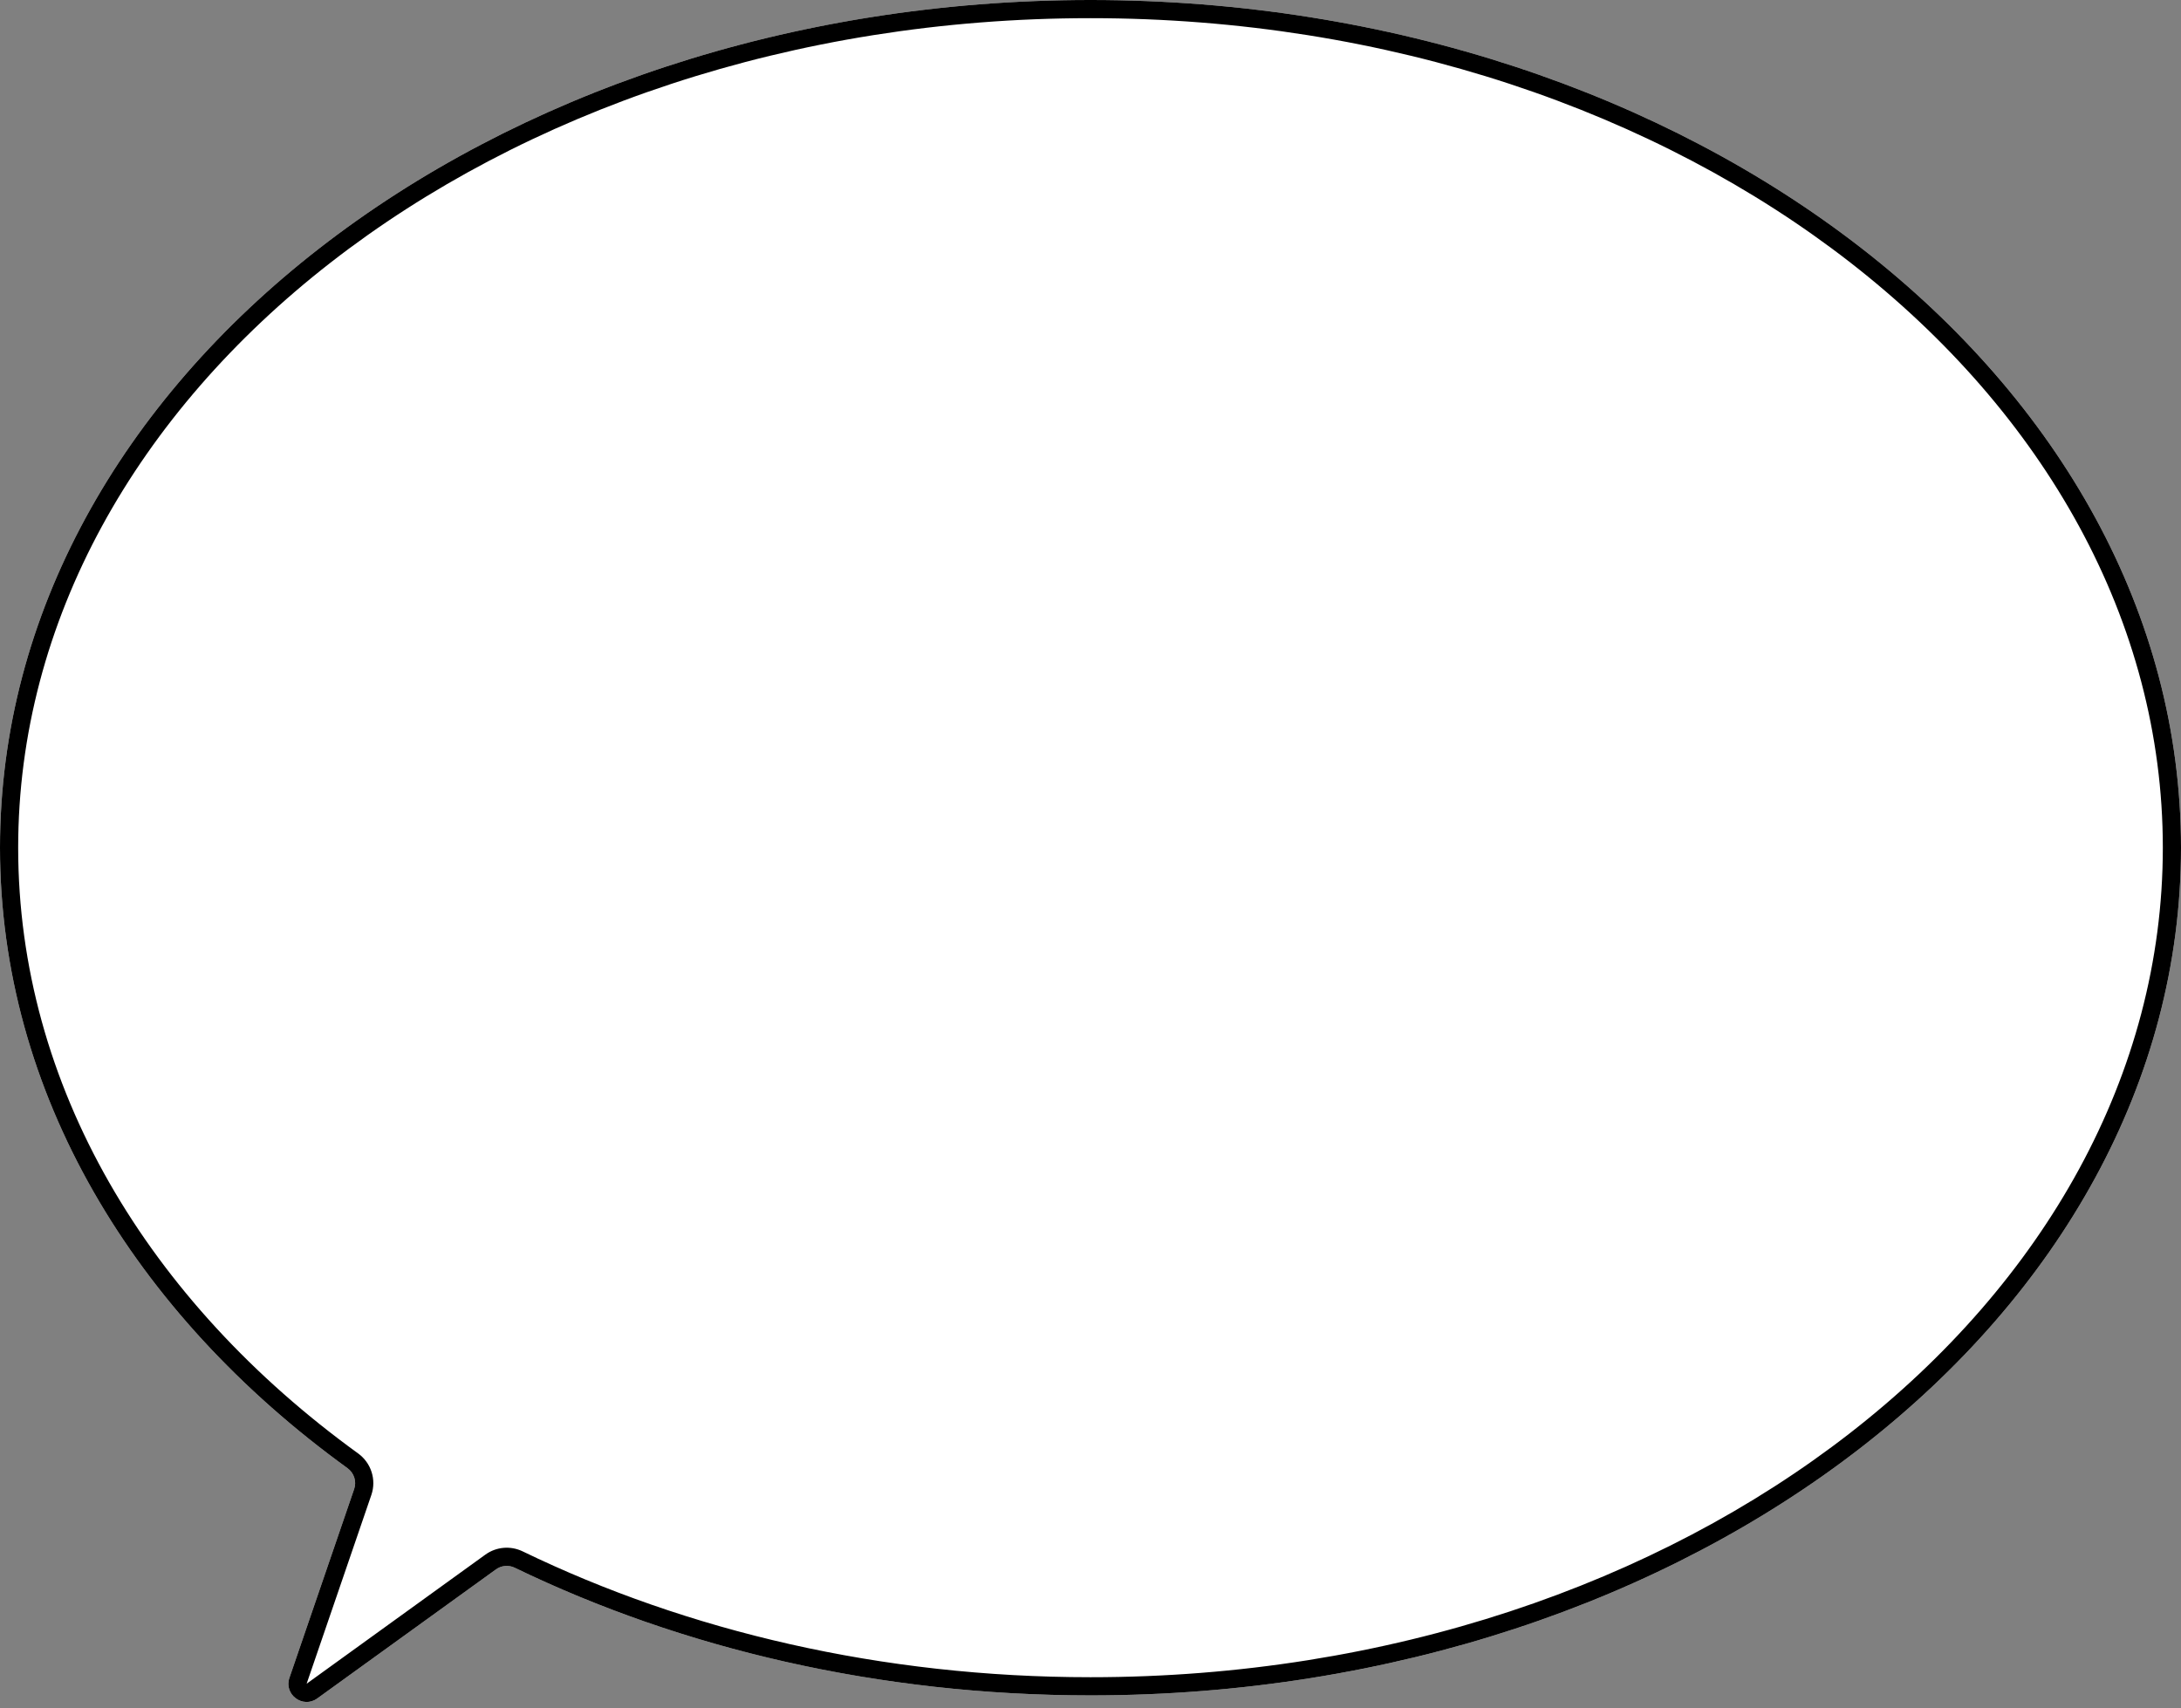 <svg width="120" height="94" viewBox="0 0 120 94" fill="none" xmlns="http://www.w3.org/2000/svg">
<rect x="0" y="0" width="120" height="94" fill="#808080" stroke="none"/>
<path fill-rule="evenodd" clip-rule="evenodd" d="M60 93.29C93.137 93.29 120 72.406 120 46.645C120 20.884 93.137 0 60 0C26.863 0 0 20.884 0 46.645C0 60.126 7.356 72.271 19.119 80.787C19.479 81.048 19.631 81.513 19.487 81.933L15.925 92.323C15.608 93.246 16.665 94.029 17.456 93.458L27.292 86.354C27.593 86.137 27.988 86.105 28.322 86.266C37.516 90.718 48.371 93.29 60 93.29Z" fill="white"/>
<path fill-rule="evenodd" clip-rule="evenodd" d="M60 92.29C92.834 92.29 119 71.634 119 46.645C119 21.656 92.834 1 60 1C27.166 1 1 21.656 1 46.645C1 59.737 8.142 71.606 19.705 79.977C20.414 80.49 20.722 81.413 20.433 82.258L16.871 92.648L26.706 85.544C27.309 85.108 28.097 85.046 28.758 85.366C37.811 89.75 48.517 92.29 60 92.29ZM120 46.645C120 72.406 93.137 93.29 60 93.29C48.371 93.29 37.516 90.718 28.322 86.266C27.988 86.105 27.593 86.137 27.292 86.354L17.456 93.458C16.665 94.029 15.608 93.246 15.925 92.323L19.487 81.933C19.631 81.513 19.479 81.048 19.119 80.787C7.356 72.271 0 60.126 0 46.645C0 20.884 26.863 0 60 0C93.137 0 120 20.884 120 46.645Z" fill="black"/>
</svg>
